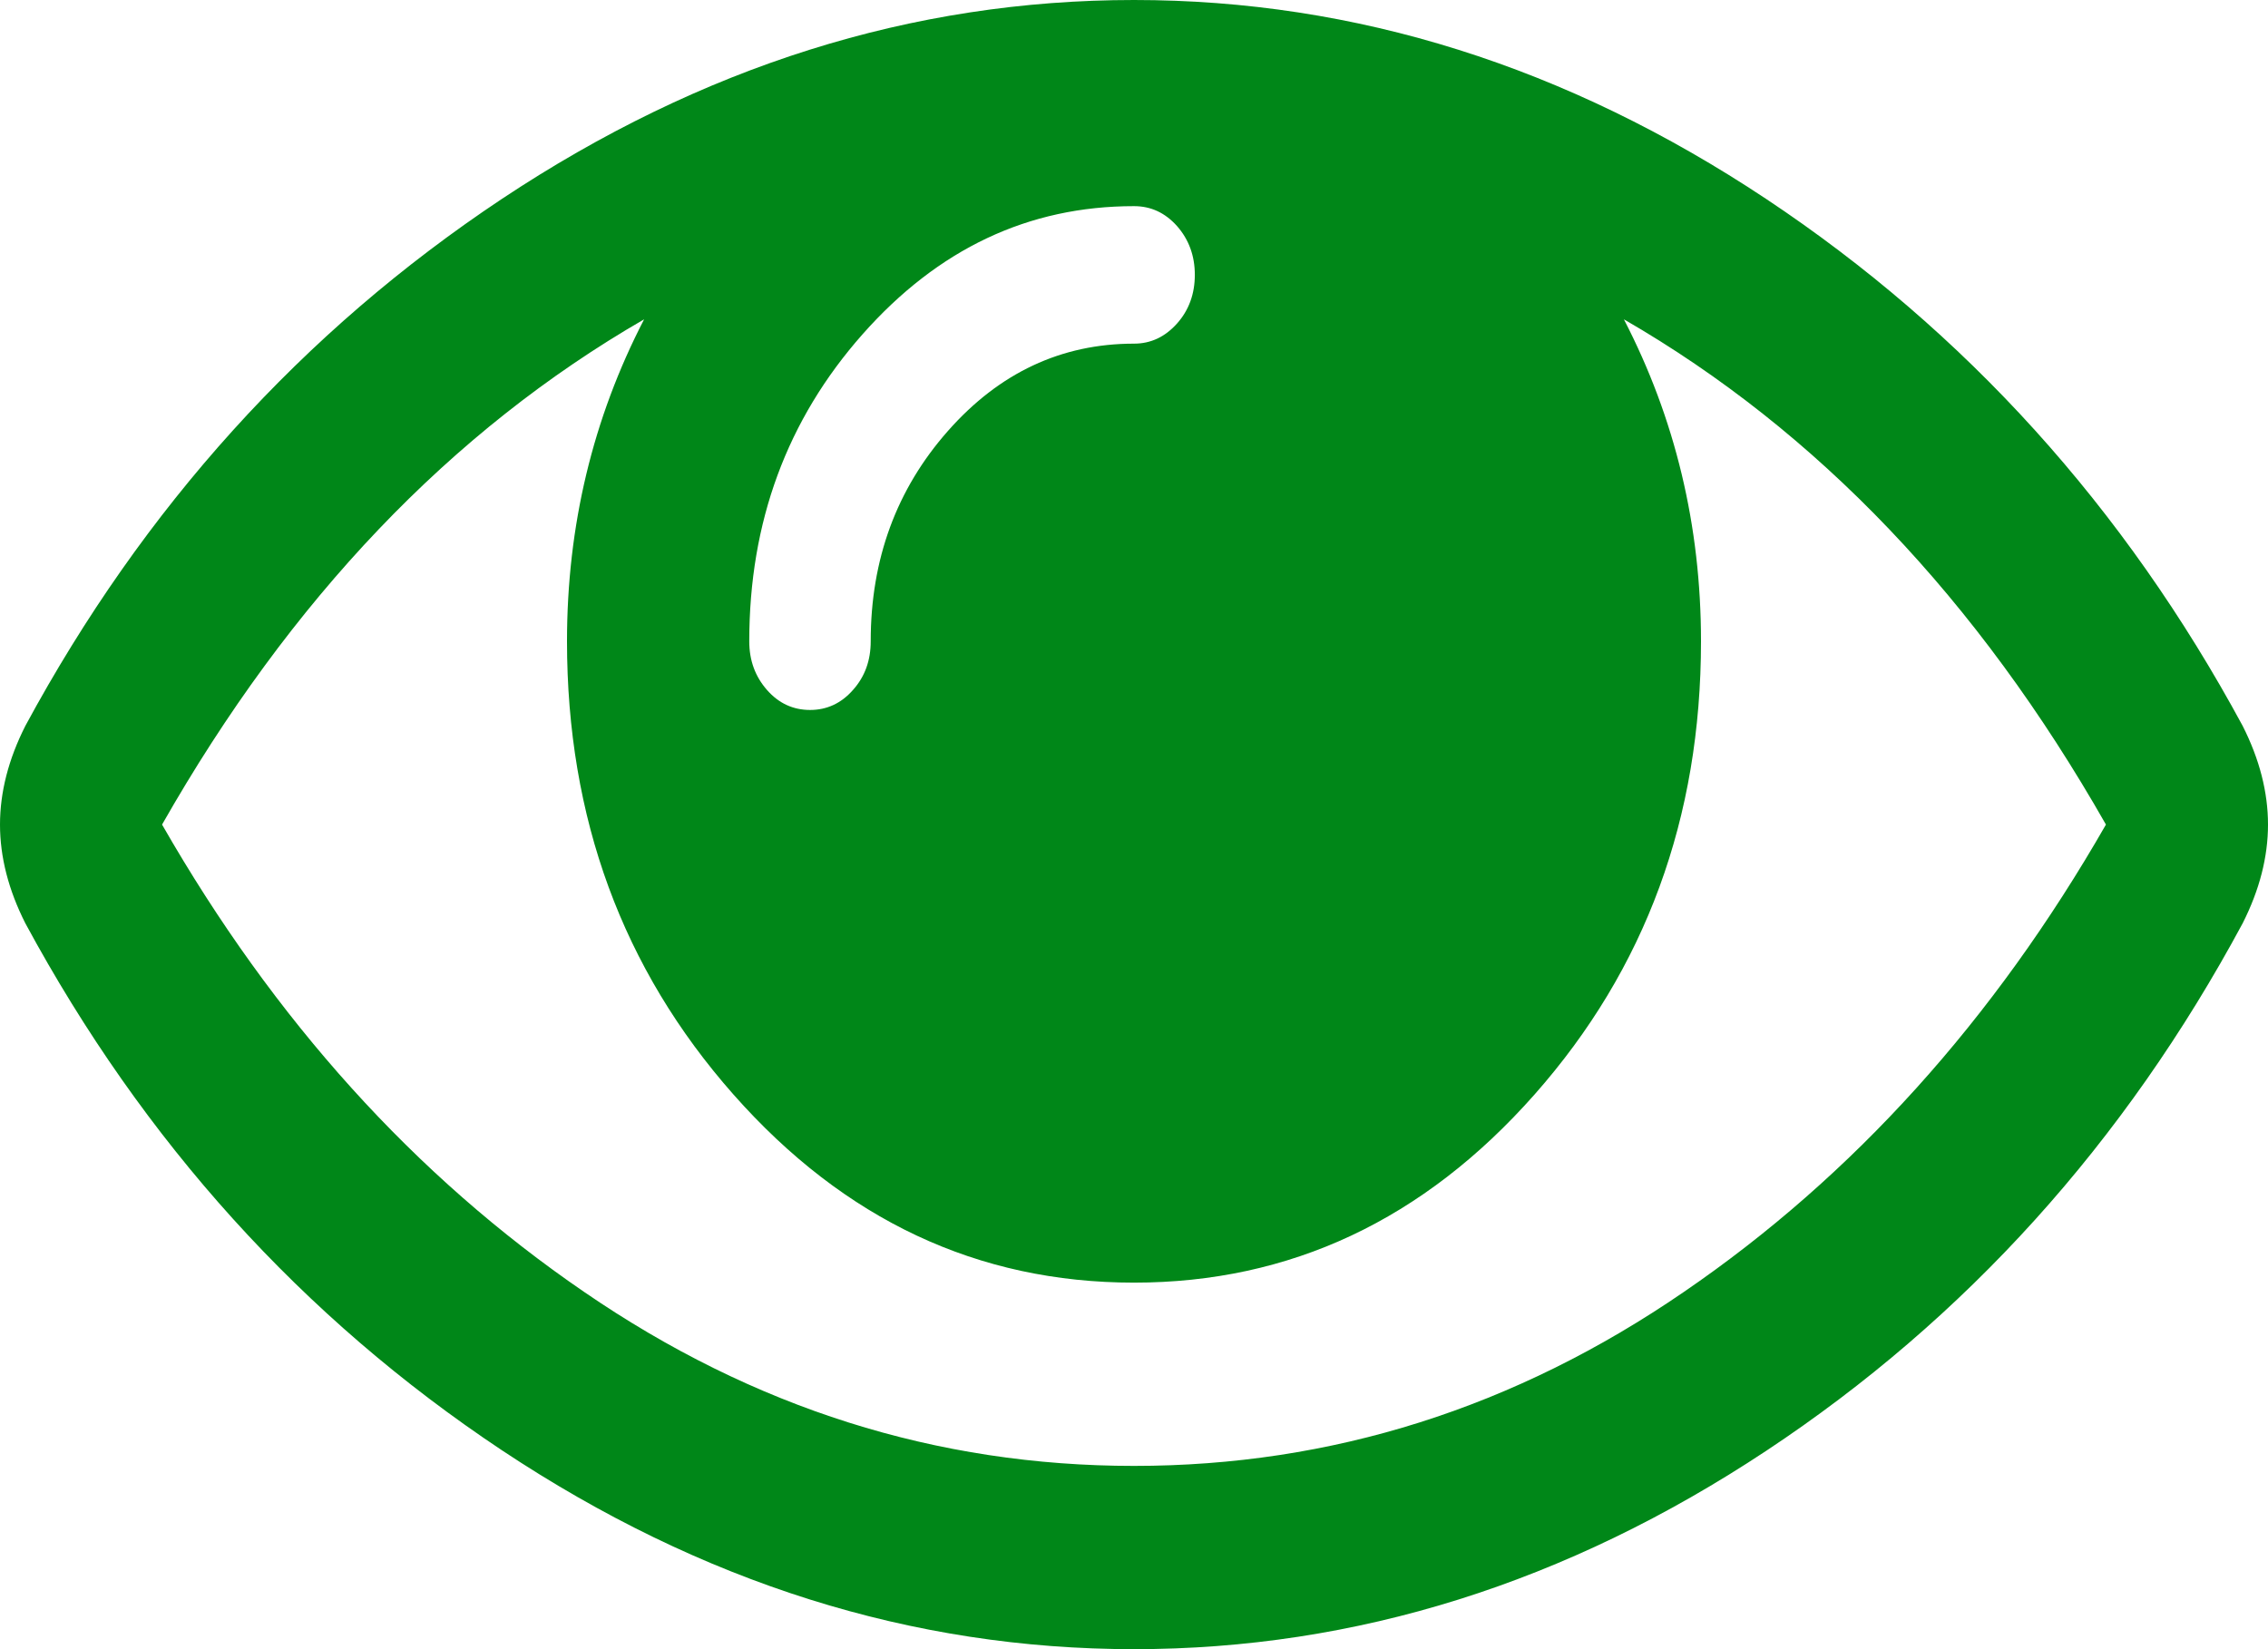 ﻿<?xml version="1.0" encoding="utf-8"?>
<svg version="1.1" xmlns:xlink="http://www.w3.org/1999/xlink" width="11px" height="8px" xmlns="http://www.w3.org/2000/svg">
  <g transform="matrix(1 0 0 1 -1399 -459 )">
    <path d="M 8.167 6.267  C 8.988 5.705  9.67 4.949  10.214 4  C 9.592 2.907  8.813 2.09  7.876 1.549  C 8.125 2.03  8.25 2.551  8.25 3.111  C 8.25 3.968  7.981 4.7  7.443 5.309  C 6.905 5.918  6.257 6.222  5.5 6.222  C 4.743 6.222  4.095 5.918  3.557 5.309  C 3.019 4.7  2.75 3.968  2.75 3.111  C 2.75 2.551  2.875 2.03  3.124 1.549  C 2.187 2.09  1.408 2.907  0.786 4  C 1.33 4.949  2.012 5.705  2.833 6.267  C 3.653 6.83  4.542 7.111  5.5 7.111  C 6.458 7.111  7.347 6.83  8.167 6.267  Z M 5.709 1.569  C 5.766 1.505  5.795 1.426  5.795 1.333  C 5.795 1.241  5.766 1.162  5.709 1.097  C 5.651 1.032  5.582 1  5.5 1  C 4.988 1  4.55 1.207  4.183 1.622  C 3.817 2.036  3.634 2.532  3.634 3.111  C 3.634 3.204  3.663 3.282  3.72 3.347  C 3.777 3.412  3.847 3.444  3.929 3.444  C 4.01 3.444  4.08 3.412  4.137 3.347  C 4.195 3.282  4.223 3.204  4.223 3.111  C 4.223 2.713  4.348 2.373  4.598 2.09  C 4.847 1.808  5.148 1.667  5.5 1.667  C 5.582 1.667  5.651 1.634  5.709 1.569  Z M 10.877 3.521  C 10.959 3.683  11 3.843  11 4  C 11 4.157  10.959 4.317  10.877 4.479  C 10.304 5.544  9.534 6.397  8.566 7.038  C 7.598 7.679  6.576 8  5.5 8  C 4.424 8  3.402 7.678  2.434 7.035  C 1.466 6.391  0.696 5.539  0.123 4.479  C 0.041 4.317  0 4.157  0 4  C 0 3.843  0.041 3.683  0.123 3.521  C 0.696 2.461  1.466 1.609  2.434 0.965  C 3.402 0.322  4.424 0  5.5 0  C 6.576 0  7.598 0.322  8.566 0.965  C 9.534 1.609  10.304 2.461  10.877 3.521  Z " fill-rule="nonzero" fill="#008718" stroke="none" transform="matrix(1 0 0 1 1399 459 )" />
  </g>
</svg>